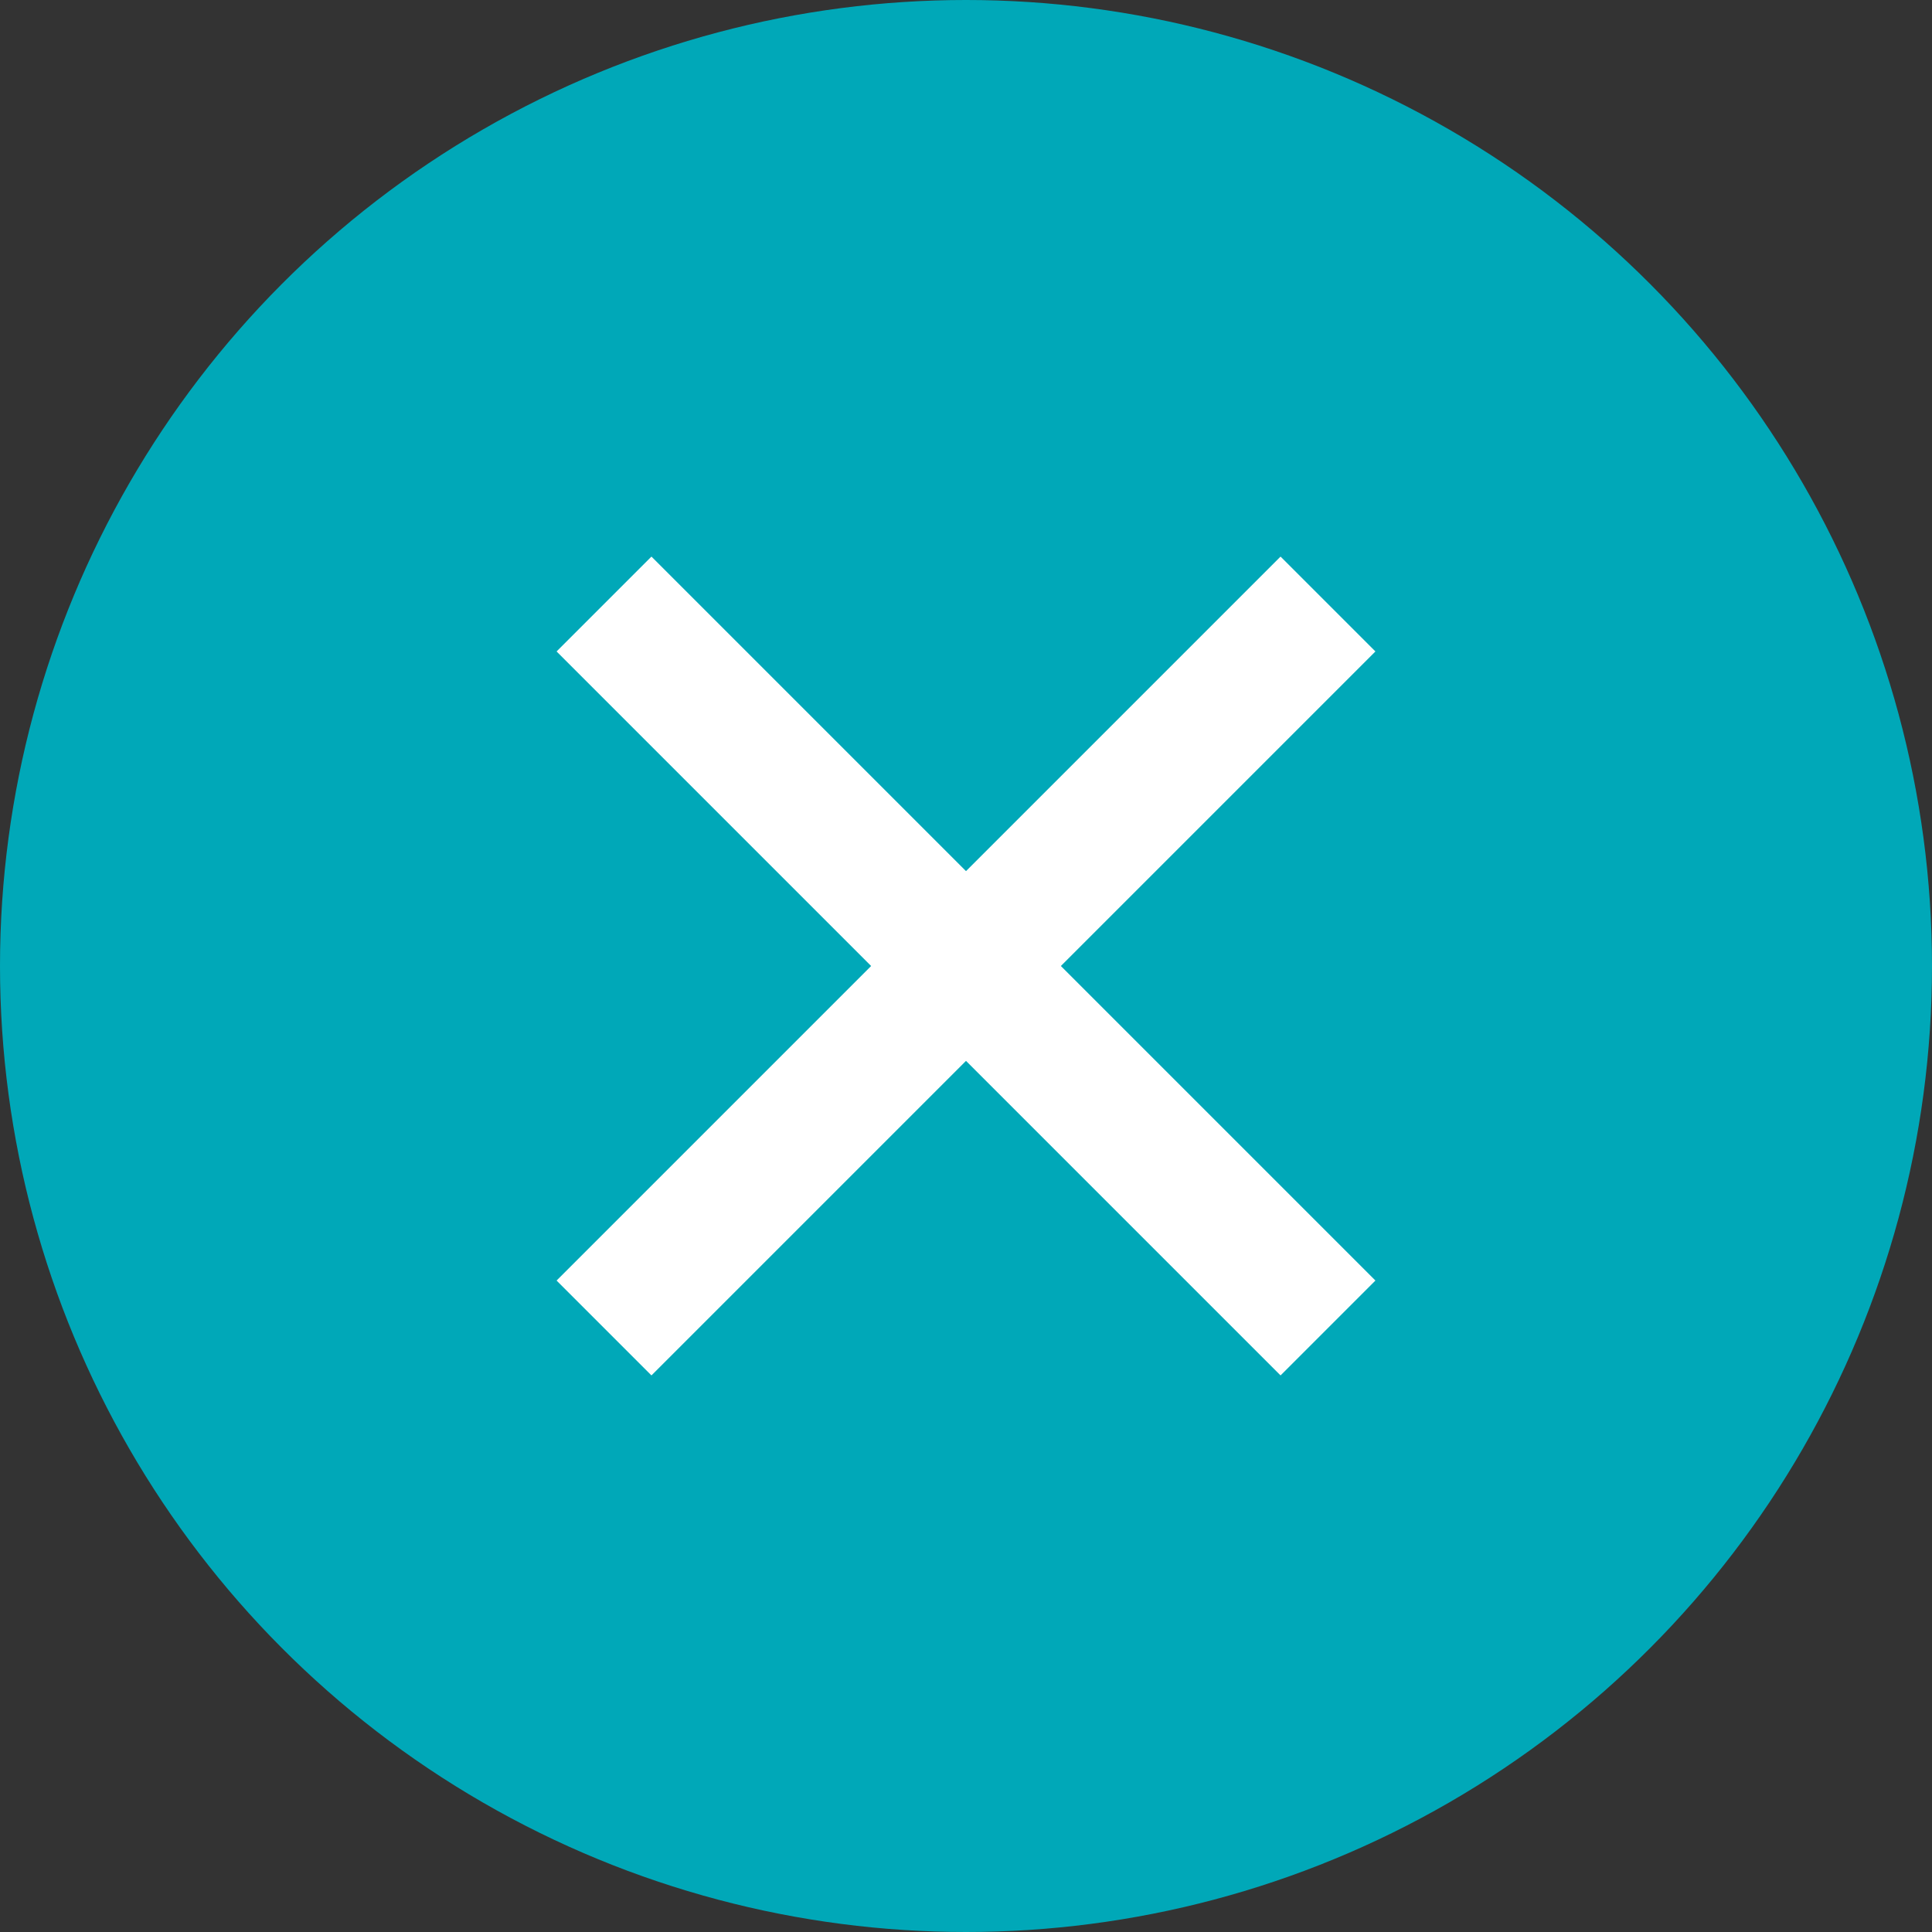 <?xml version="1.0" encoding="UTF-8"?><svg id="_レイヤー_2" xmlns="http://www.w3.org/2000/svg" viewBox="0 0 72 72"><rect x="0" y="0" width="72" height="72" fill="#333333" stroke="none"/><defs><style>.cls-1{fill:none;stroke:#fff;stroke-miterlimit:10;stroke-width:5px;}.cls-2{fill:#00a8b8;}</style></defs><g id="_レイヤー_1-2"><circle class="cls-2" cx="36" cy="36" r="36"/><line class="cls-1" x1="22.51" y1="22.51" x2="49.49" y2="49.49"/><line class="cls-1" x1="22.51" y1="49.49" x2="49.49" y2="22.51"/></g></svg>